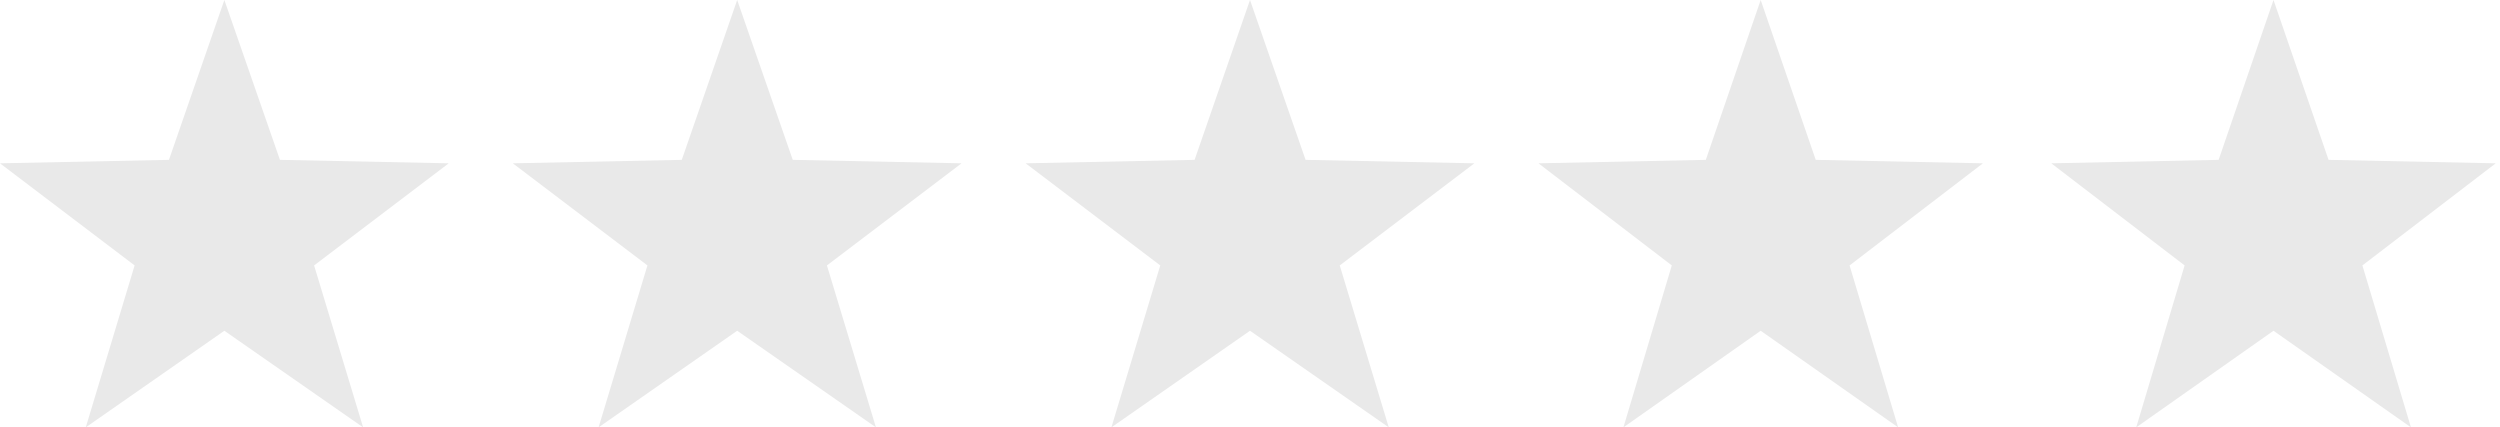 <?xml version="1.0" encoding="UTF-8"?>
<svg width="117px" height="20px" viewBox="0 0 117 20" version="1.1" xmlns="http://www.w3.org/2000/svg" xmlns:xlink="http://www.w3.org/1999/xlink">
    <!-- Generator: Sketch 64 (93537) - https://sketch.com -->
    <title>star_0</title>
    <desc>Created with Sketch.</desc>
    <g id="Page-1" stroke="none" stroke-width="1" fill="none" fill-rule="evenodd">
        <g id="Artboard" transform="translate(-20, -21)" fill="#E9E9E9">
            <g id="star_0" transform="translate(20, 21)">
                <g id="Group-4-Copy-23">
                    <g id="star_blank" transform="translate(72, 0)" fill-rule="nonzero">
                        <polygon id="Path" points="12.976 7.481 20.8 7.643 14.56 12.422 16.832 20 10.4 15.479 3.976 20 6.24 12.422 0 7.643 7.832 7.481 10.4 8.8817842e-15"></polygon>
                    </g>
                    <g id="star_blank" transform="translate(96, 0)" fill-rule="nonzero">
                        <polygon id="Path" points="12.976 7.481 20.8 7.643 14.56 12.422 16.832 20 10.4 15.479 3.976 20 6.24 12.422 0 7.643 7.832 7.481 10.4 8.8817842e-15"></polygon>
                    </g>
                    <g id="star_blank" fill-rule="nonzero">
                        <polygon id="Path" points="13.101 7.481 21 7.643 14.7 12.422 16.994 20 10.5 15.479 4.014 20 6.3 12.422 0 7.643 7.907 7.481 10.5 8.8817842e-15"></polygon>
                    </g>
                    <g id="star_blank" transform="translate(24, 0)" fill-rule="nonzero">
                        <polygon id="Path" points="13.101 7.481 21 7.643 14.7 12.422 16.994 20 10.5 15.479 4.014 20 6.3 12.422 0 7.643 7.907 7.481 10.5 8.8817842e-15"></polygon>
                    </g>
                    <g id="star_blank" transform="translate(48, 0)" fill-rule="nonzero">
                        <polygon id="Path" points="13.101 7.481 21 7.643 14.7 12.422 16.994 20 10.5 15.479 4.014 20 6.3 12.422 0 7.643 7.907 7.481 10.5 8.8817842e-15"></polygon>
                    </g>
                </g>
            </g>
        </g>
    </g>
</svg>
